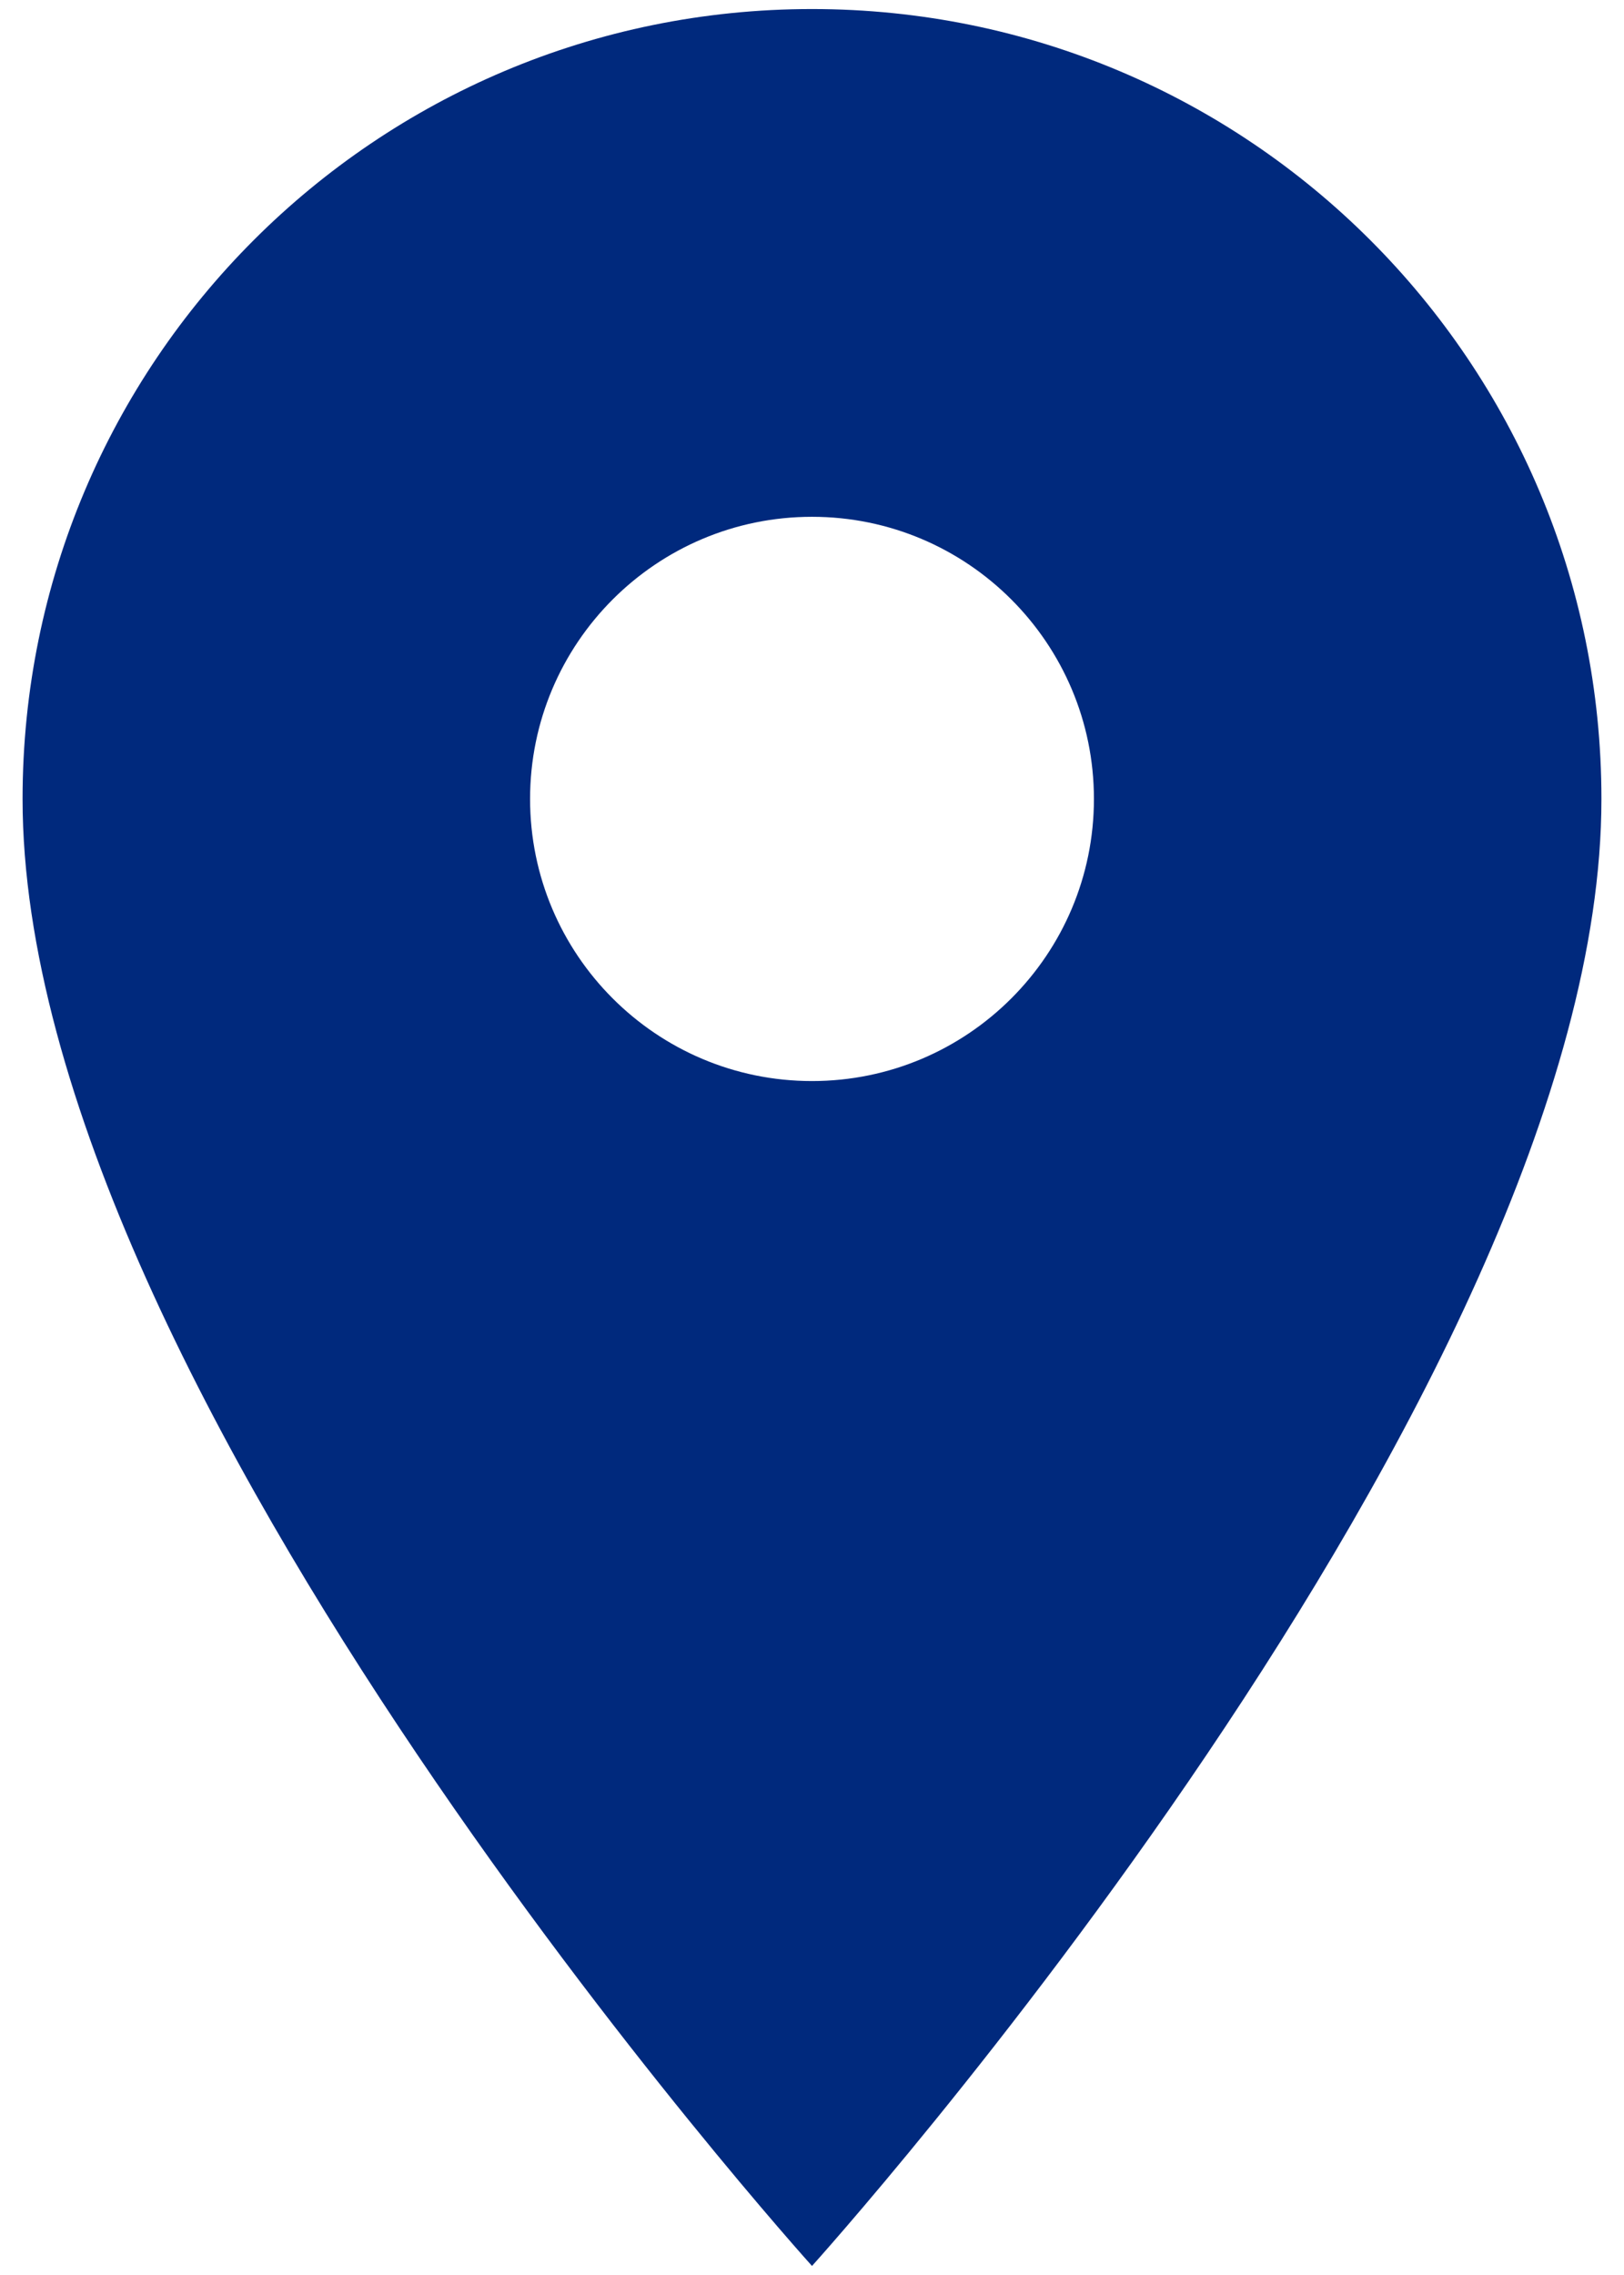 <svg width="30" height="42" viewBox="0 0 30 42" fill="none" xmlns="http://www.w3.org/2000/svg">
<path d="M15 0.167C6.938 0.167 0.417 6.687 0.417 14.75C0.417 25.687 15 41.833 15 41.833C15 41.833 29.583 25.687 29.583 14.75C29.583 6.687 23.063 0.167 15 0.167ZM15 19.958C12.125 19.958 9.792 17.625 9.792 14.75C9.792 11.875 12.125 9.541 15 9.541C17.875 9.541 20.208 11.875 20.208 14.75C20.208 17.625 17.875 19.958 15 19.958Z" fill="#00297D"/>
</svg>
